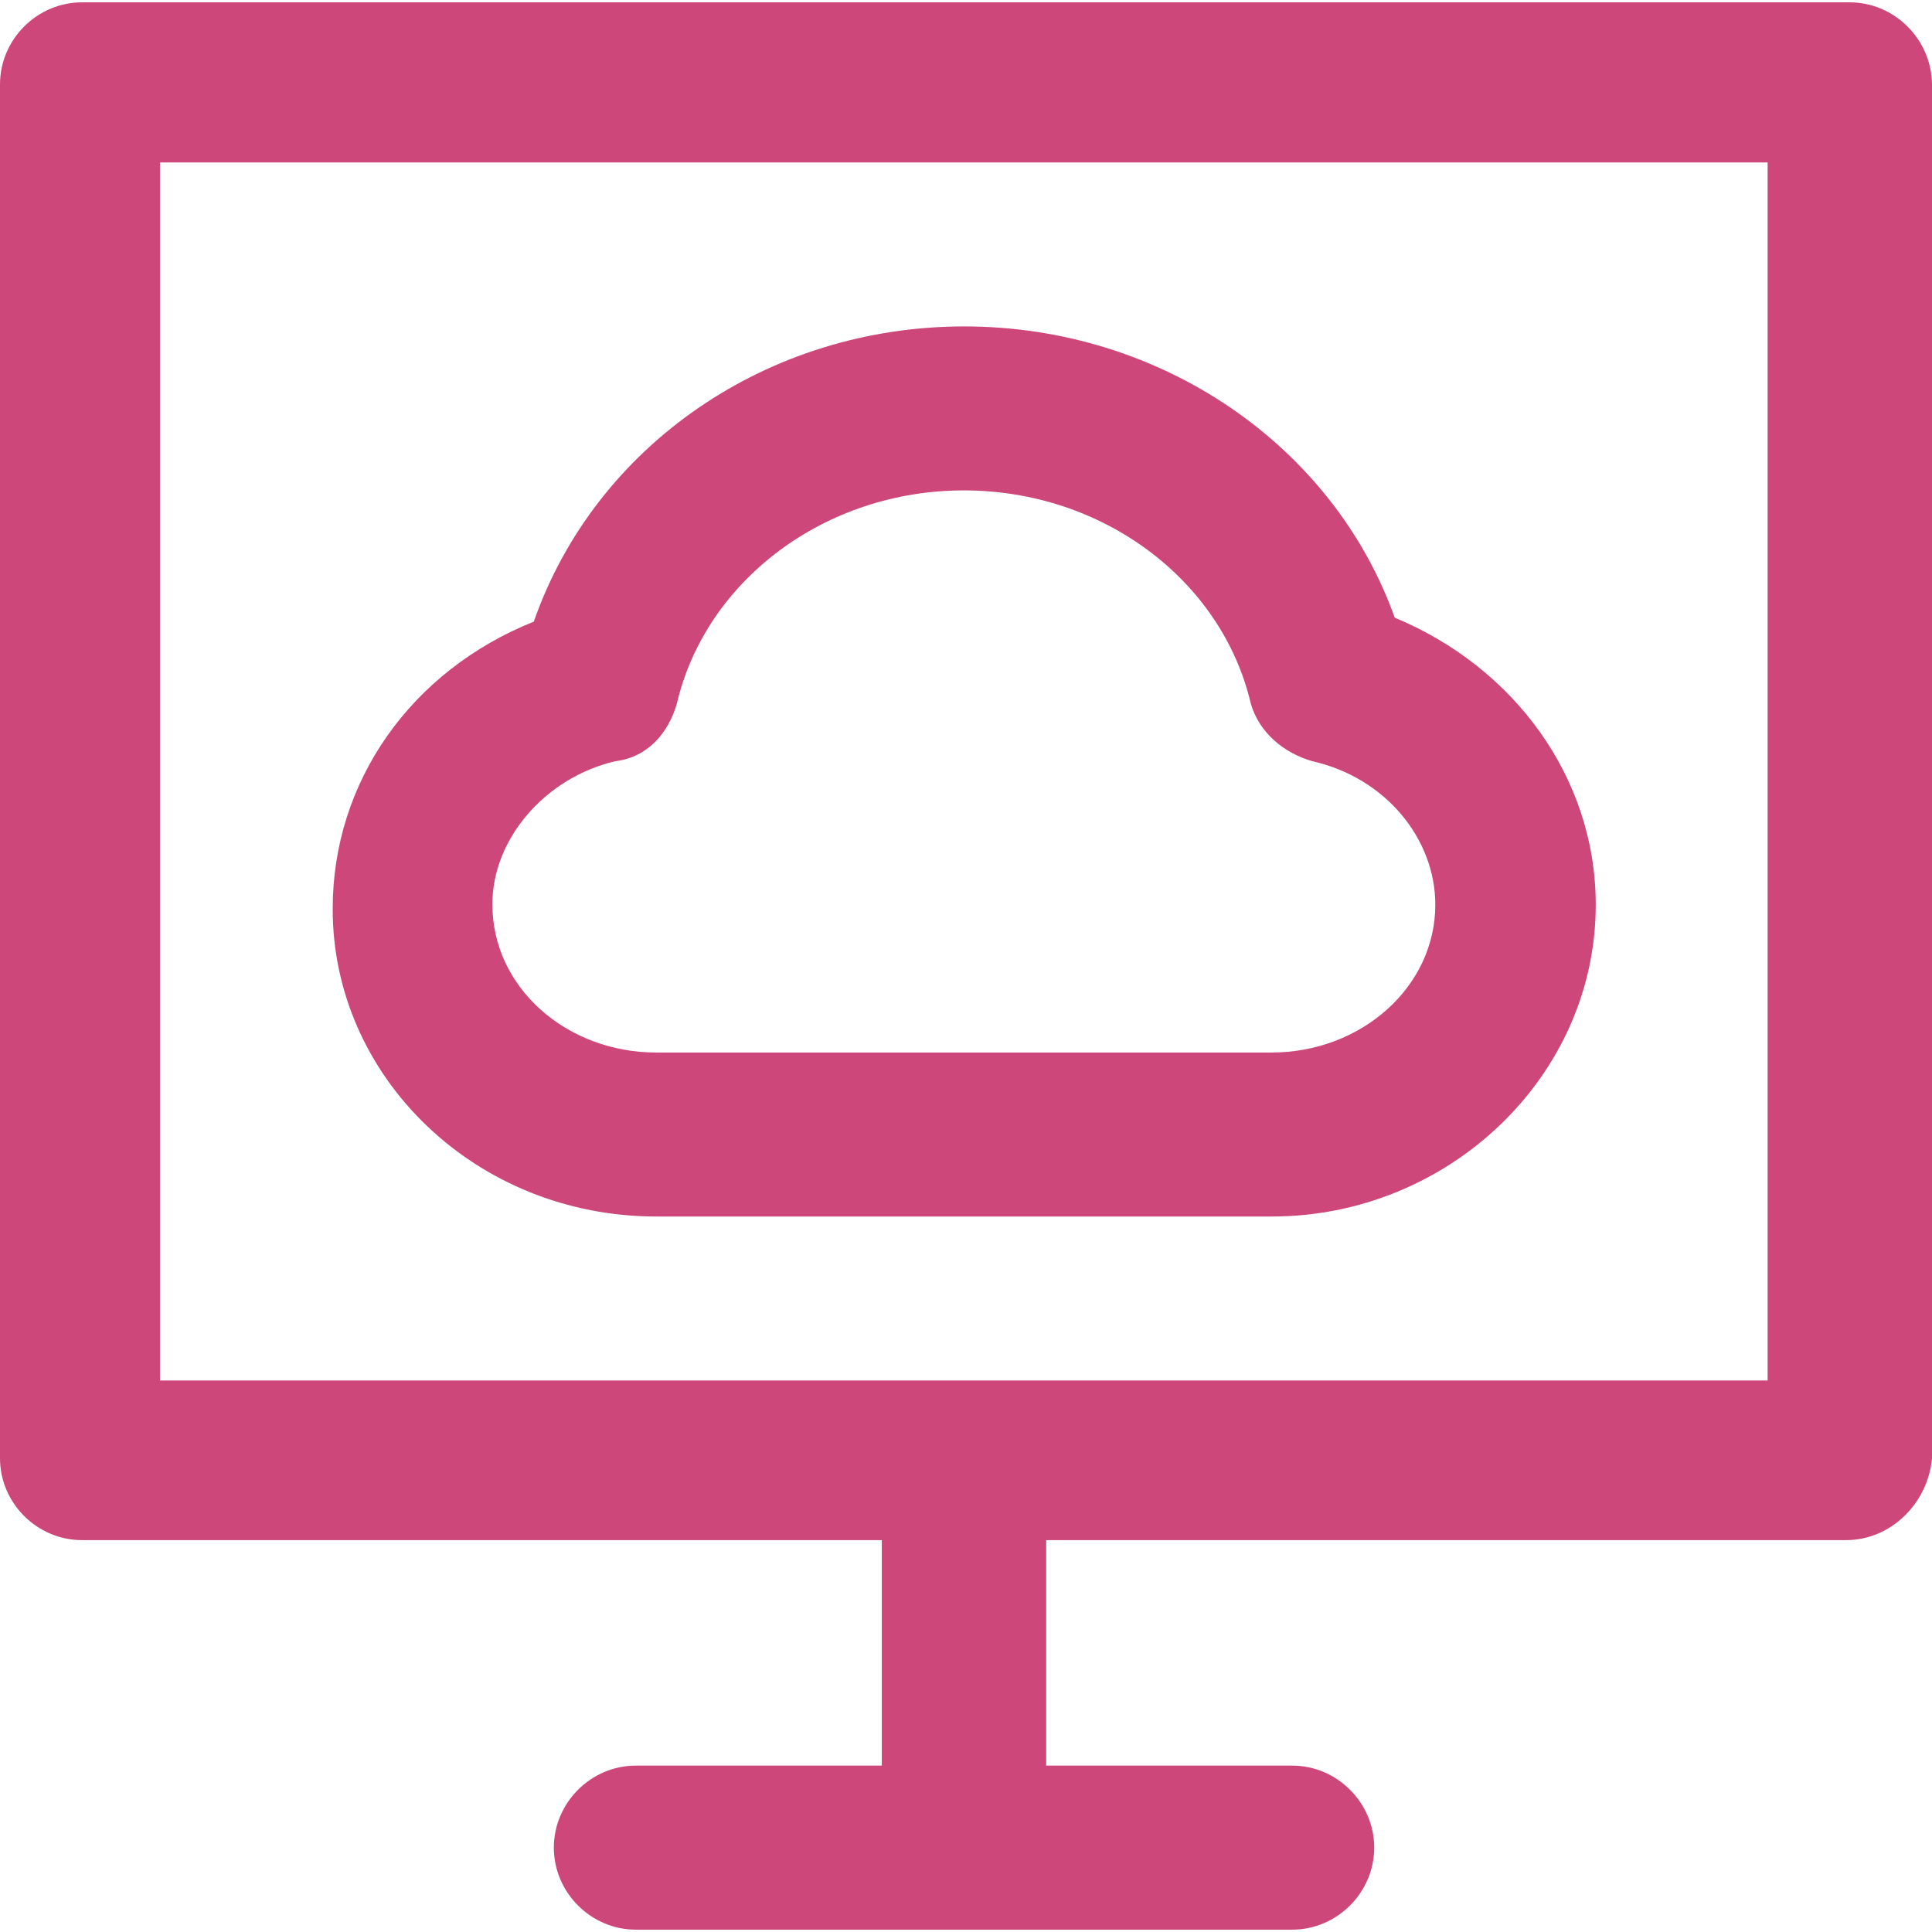 <?xml version="1.0" encoding="UTF-8"?> <svg xmlns="http://www.w3.org/2000/svg" width="24" height="24" viewBox="0 0 24 24" fill="none"> <path d="M22.977 0.029H1.019C0.46 0.029 0 0.49 0 1.048V18.114C0 18.672 0.46 19.132 1.019 19.132H10.954V21.933H7.899C7.341 21.933 6.88 22.394 6.88 22.952C6.88 23.51 7.341 23.971 7.899 23.971H16.052C16.61 23.971 17.071 23.51 17.071 22.952C17.071 22.394 16.61 21.933 16.052 21.933H12.996V19.132H22.933C23.491 19.132 23.951 18.672 24 18.114V1.048C23.995 0.49 23.535 0.029 22.977 0.029ZM21.958 17.149H1.988V2.018H21.958V17.149V17.149Z" fill="#CD477A"></path> <path d="M8.154 15.112H15.798C17.987 15.112 19.823 13.378 19.823 11.239C19.823 9.657 18.805 8.286 17.326 7.673C16.562 5.534 14.422 4.055 11.978 4.055C9.535 4.055 7.395 5.534 6.631 7.722C5.103 8.335 4.133 9.711 4.133 11.287C4.128 13.378 5.911 15.112 8.154 15.112ZM7.644 9.456C8.051 9.407 8.306 9.099 8.408 8.741C8.766 7.213 10.245 6.092 11.973 6.092C13.707 6.092 15.181 7.213 15.538 8.741C15.641 9.099 15.945 9.353 16.302 9.456C17.218 9.662 17.83 10.426 17.83 11.239C17.83 12.257 16.914 13.075 15.793 13.075H8.154C7.032 13.075 6.117 12.262 6.117 11.239C6.112 10.421 6.778 9.657 7.644 9.456Z" fill="#CD477A"></path> </svg> 